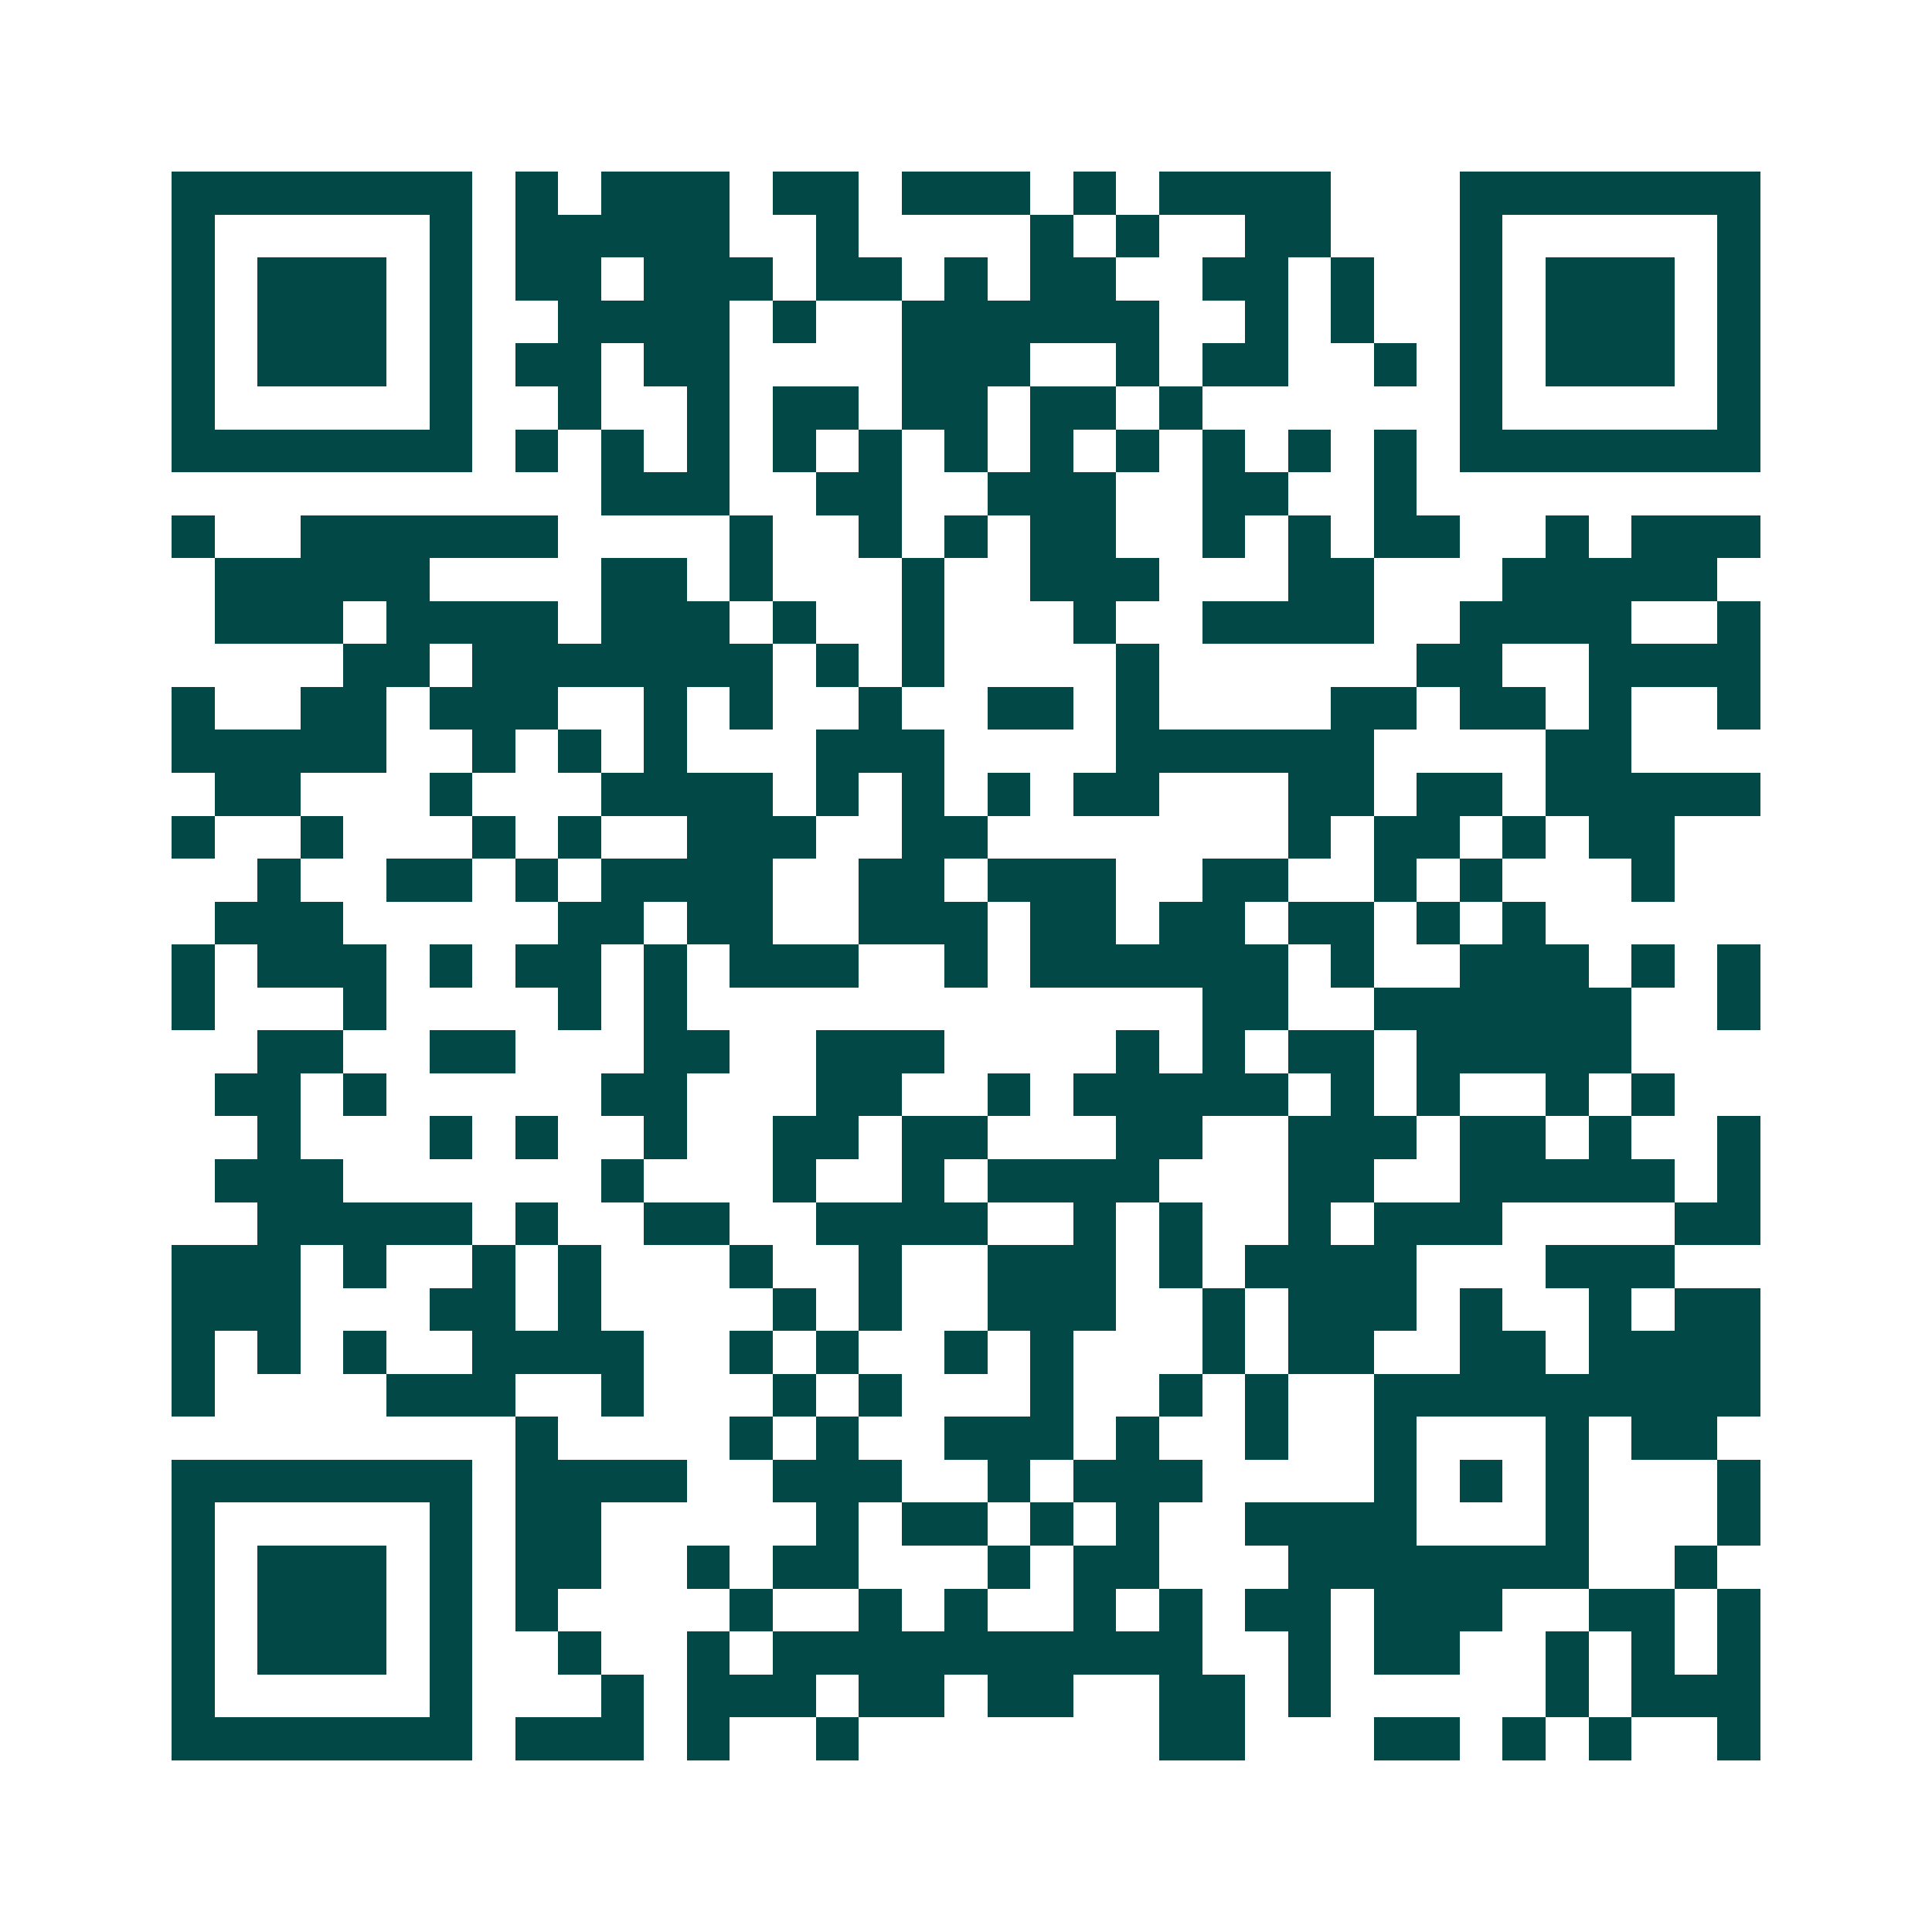 <svg xmlns="http://www.w3.org/2000/svg" width="200" height="200" viewBox="0 0 45 45" shape-rendering="crispEdges"><path fill="#ffffff" d="M0 0h45v45H0z"/><path stroke="#014847" d="M4 4.5h7m1 0h1m1 0h3m1 0h2m1 0h3m1 0h1m1 0h4m3 0h7M4 5.5h1m5 0h1m1 0h5m2 0h1m4 0h1m1 0h1m2 0h2m3 0h1m5 0h1M4 6.5h1m1 0h3m1 0h1m1 0h2m1 0h3m1 0h2m1 0h1m1 0h2m2 0h2m1 0h1m2 0h1m1 0h3m1 0h1M4 7.5h1m1 0h3m1 0h1m2 0h4m1 0h1m2 0h6m2 0h1m1 0h1m2 0h1m1 0h3m1 0h1M4 8.5h1m1 0h3m1 0h1m1 0h2m1 0h2m4 0h3m2 0h1m1 0h2m2 0h1m1 0h1m1 0h3m1 0h1M4 9.5h1m5 0h1m2 0h1m2 0h1m1 0h2m1 0h2m1 0h2m1 0h1m6 0h1m5 0h1M4 10.5h7m1 0h1m1 0h1m1 0h1m1 0h1m1 0h1m1 0h1m1 0h1m1 0h1m1 0h1m1 0h1m1 0h1m1 0h7M14 11.5h3m2 0h2m2 0h3m2 0h2m2 0h1M4 12.5h1m2 0h6m4 0h1m2 0h1m1 0h1m1 0h2m2 0h1m1 0h1m1 0h2m2 0h1m1 0h3M5 13.5h5m4 0h2m1 0h1m3 0h1m2 0h3m3 0h2m3 0h5M5 14.5h3m1 0h4m1 0h3m1 0h1m2 0h1m3 0h1m2 0h4m2 0h4m2 0h1M8 15.5h2m1 0h7m1 0h1m1 0h1m4 0h1m6 0h2m2 0h4M4 16.5h1m2 0h2m1 0h3m2 0h1m1 0h1m2 0h1m2 0h2m1 0h1m4 0h2m1 0h2m1 0h1m2 0h1M4 17.5h5m2 0h1m1 0h1m1 0h1m3 0h3m4 0h6m4 0h2M5 18.5h2m3 0h1m3 0h4m1 0h1m1 0h1m1 0h1m1 0h2m3 0h2m1 0h2m1 0h5M4 19.5h1m2 0h1m3 0h1m1 0h1m2 0h3m2 0h2m7 0h1m1 0h2m1 0h1m1 0h2M6 20.5h1m2 0h2m1 0h1m1 0h4m2 0h2m1 0h3m2 0h2m2 0h1m1 0h1m3 0h1M5 21.5h3m5 0h2m1 0h2m2 0h3m1 0h2m1 0h2m1 0h2m1 0h1m1 0h1M4 22.5h1m1 0h3m1 0h1m1 0h2m1 0h1m1 0h3m2 0h1m1 0h6m1 0h1m2 0h3m1 0h1m1 0h1M4 23.5h1m3 0h1m4 0h1m1 0h1m12 0h2m2 0h6m2 0h1M6 24.5h2m2 0h2m3 0h2m2 0h3m4 0h1m1 0h1m1 0h2m1 0h5M5 25.5h2m1 0h1m5 0h2m3 0h2m2 0h1m1 0h5m1 0h1m1 0h1m2 0h1m1 0h1M6 26.5h1m3 0h1m1 0h1m2 0h1m2 0h2m1 0h2m3 0h2m2 0h3m1 0h2m1 0h1m2 0h1M5 27.5h3m6 0h1m3 0h1m2 0h1m1 0h4m3 0h2m2 0h5m1 0h1M6 28.5h5m1 0h1m2 0h2m2 0h4m2 0h1m1 0h1m2 0h1m1 0h3m4 0h2M4 29.5h3m1 0h1m2 0h1m1 0h1m3 0h1m2 0h1m2 0h3m1 0h1m1 0h4m3 0h3M4 30.5h3m3 0h2m1 0h1m4 0h1m1 0h1m2 0h3m2 0h1m1 0h3m1 0h1m2 0h1m1 0h2M4 31.5h1m1 0h1m1 0h1m2 0h4m2 0h1m1 0h1m2 0h1m1 0h1m3 0h1m1 0h2m2 0h2m1 0h4M4 32.5h1m4 0h3m2 0h1m3 0h1m1 0h1m3 0h1m2 0h1m1 0h1m2 0h9M12 33.5h1m4 0h1m1 0h1m2 0h3m1 0h1m2 0h1m2 0h1m3 0h1m1 0h2M4 34.5h7m1 0h4m2 0h3m2 0h1m1 0h3m4 0h1m1 0h1m1 0h1m3 0h1M4 35.5h1m5 0h1m1 0h2m5 0h1m1 0h2m1 0h1m1 0h1m2 0h4m3 0h1m3 0h1M4 36.5h1m1 0h3m1 0h1m1 0h2m2 0h1m1 0h2m3 0h1m1 0h2m3 0h7m2 0h1M4 37.5h1m1 0h3m1 0h1m1 0h1m4 0h1m2 0h1m1 0h1m2 0h1m1 0h1m1 0h2m1 0h3m2 0h2m1 0h1M4 38.5h1m1 0h3m1 0h1m2 0h1m2 0h1m1 0h10m2 0h1m1 0h2m2 0h1m1 0h1m1 0h1M4 39.5h1m5 0h1m3 0h1m1 0h3m1 0h2m1 0h2m2 0h2m1 0h1m5 0h1m1 0h3M4 40.5h7m1 0h3m1 0h1m2 0h1m7 0h2m3 0h2m1 0h1m1 0h1m2 0h1"/></svg>
